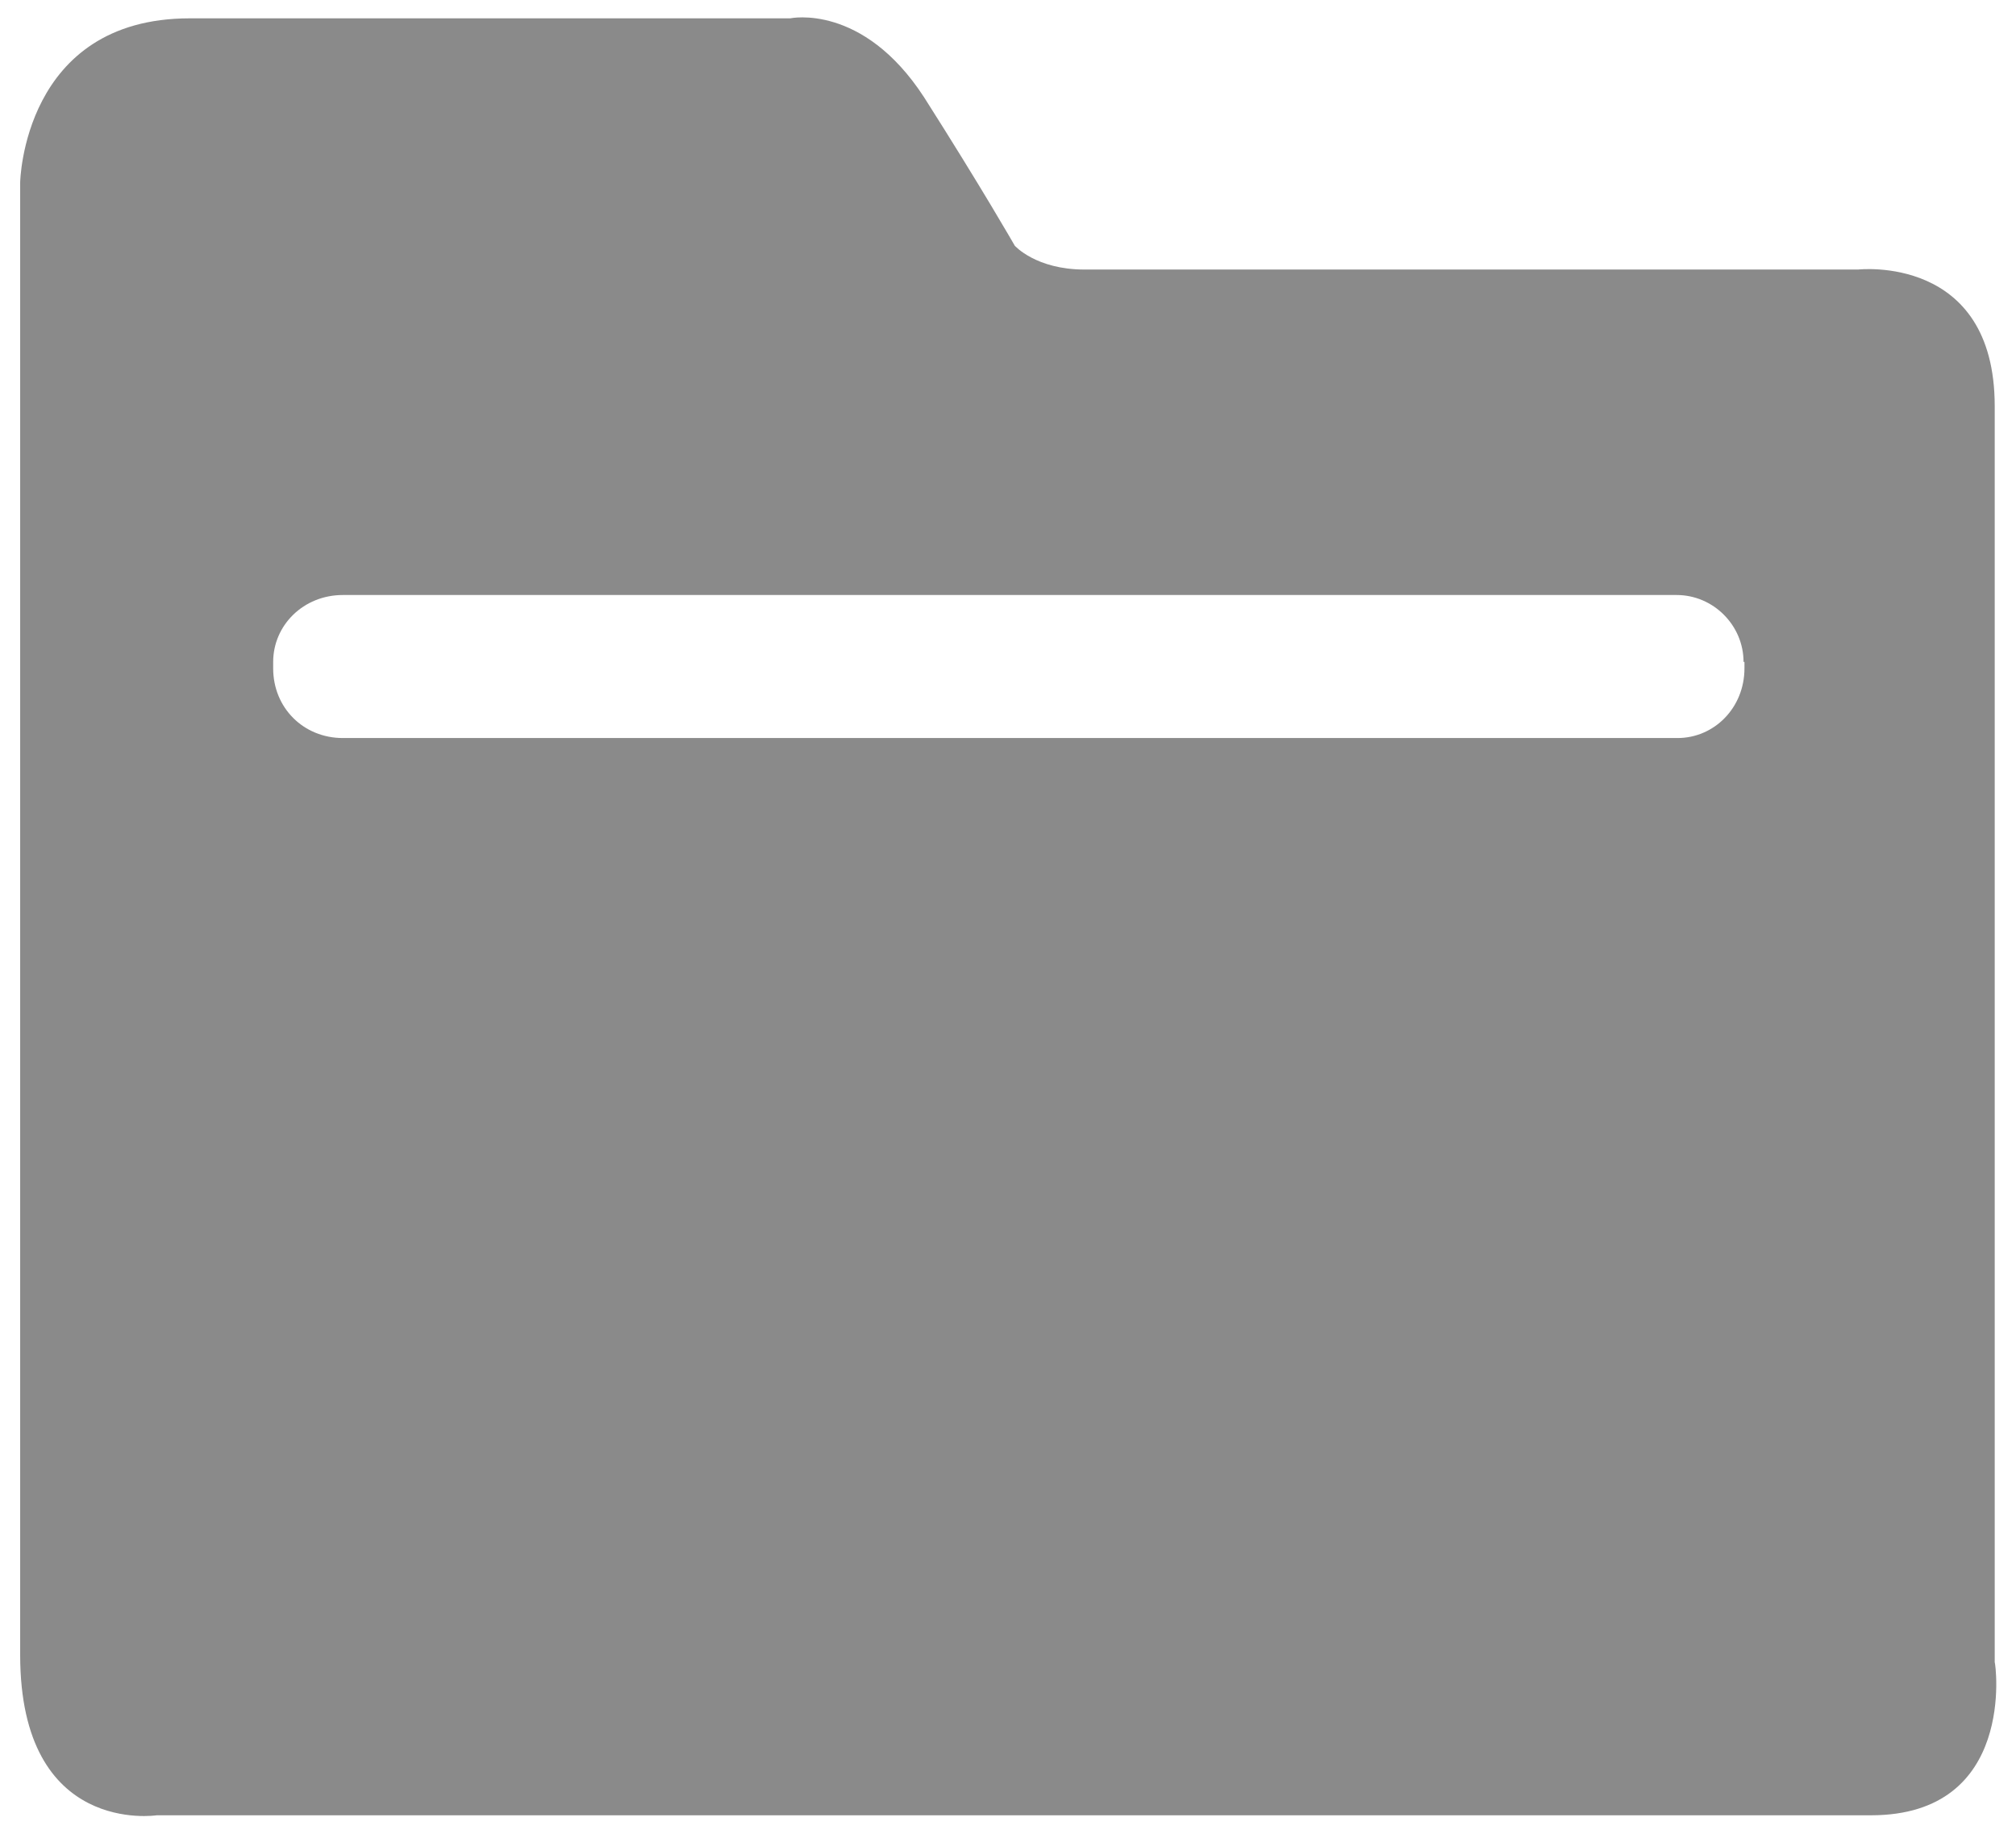 <?xml version="1.0" standalone="no"?><!DOCTYPE svg PUBLIC "-//W3C//DTD SVG 1.1//EN" "http://www.w3.org/Graphics/SVG/1.1/DTD/svg11.dtd"><svg t="1587094834869" class="icon" viewBox="0 0 1126 1024" version="1.1" xmlns="http://www.w3.org/2000/svg" p-id="5350" xmlns:xlink="http://www.w3.org/1999/xlink" width="70.375" height="64"><defs><style type="text/css"></style></defs><path d="M1044.992 1013.76h-957.44s-76.288 11.776-76.288-89.6V101.888S12.8 10.24 105.984 10.24h335.36s40.448-8.704 74.752 44.032c32.256 50.688 50.688 82.944 50.688 82.944s11.776 13.312 38.912 13.312h432.128s76.288-8.704 76.288 76.288v701.44c0.512 0.512 12.288 85.504-69.12 85.504zM973.824 369.664c0-20.48-16.896-37.376-37.376-37.376H191.488c-22.016 0-38.912 16.896-38.912 37.376v3.584c0 22.016 16.896 38.912 38.912 38.912H936.96c20.48 0 37.376-16.896 37.376-38.912v-3.584z" p-id="5351" fill="#8a8a8a"></path></svg>